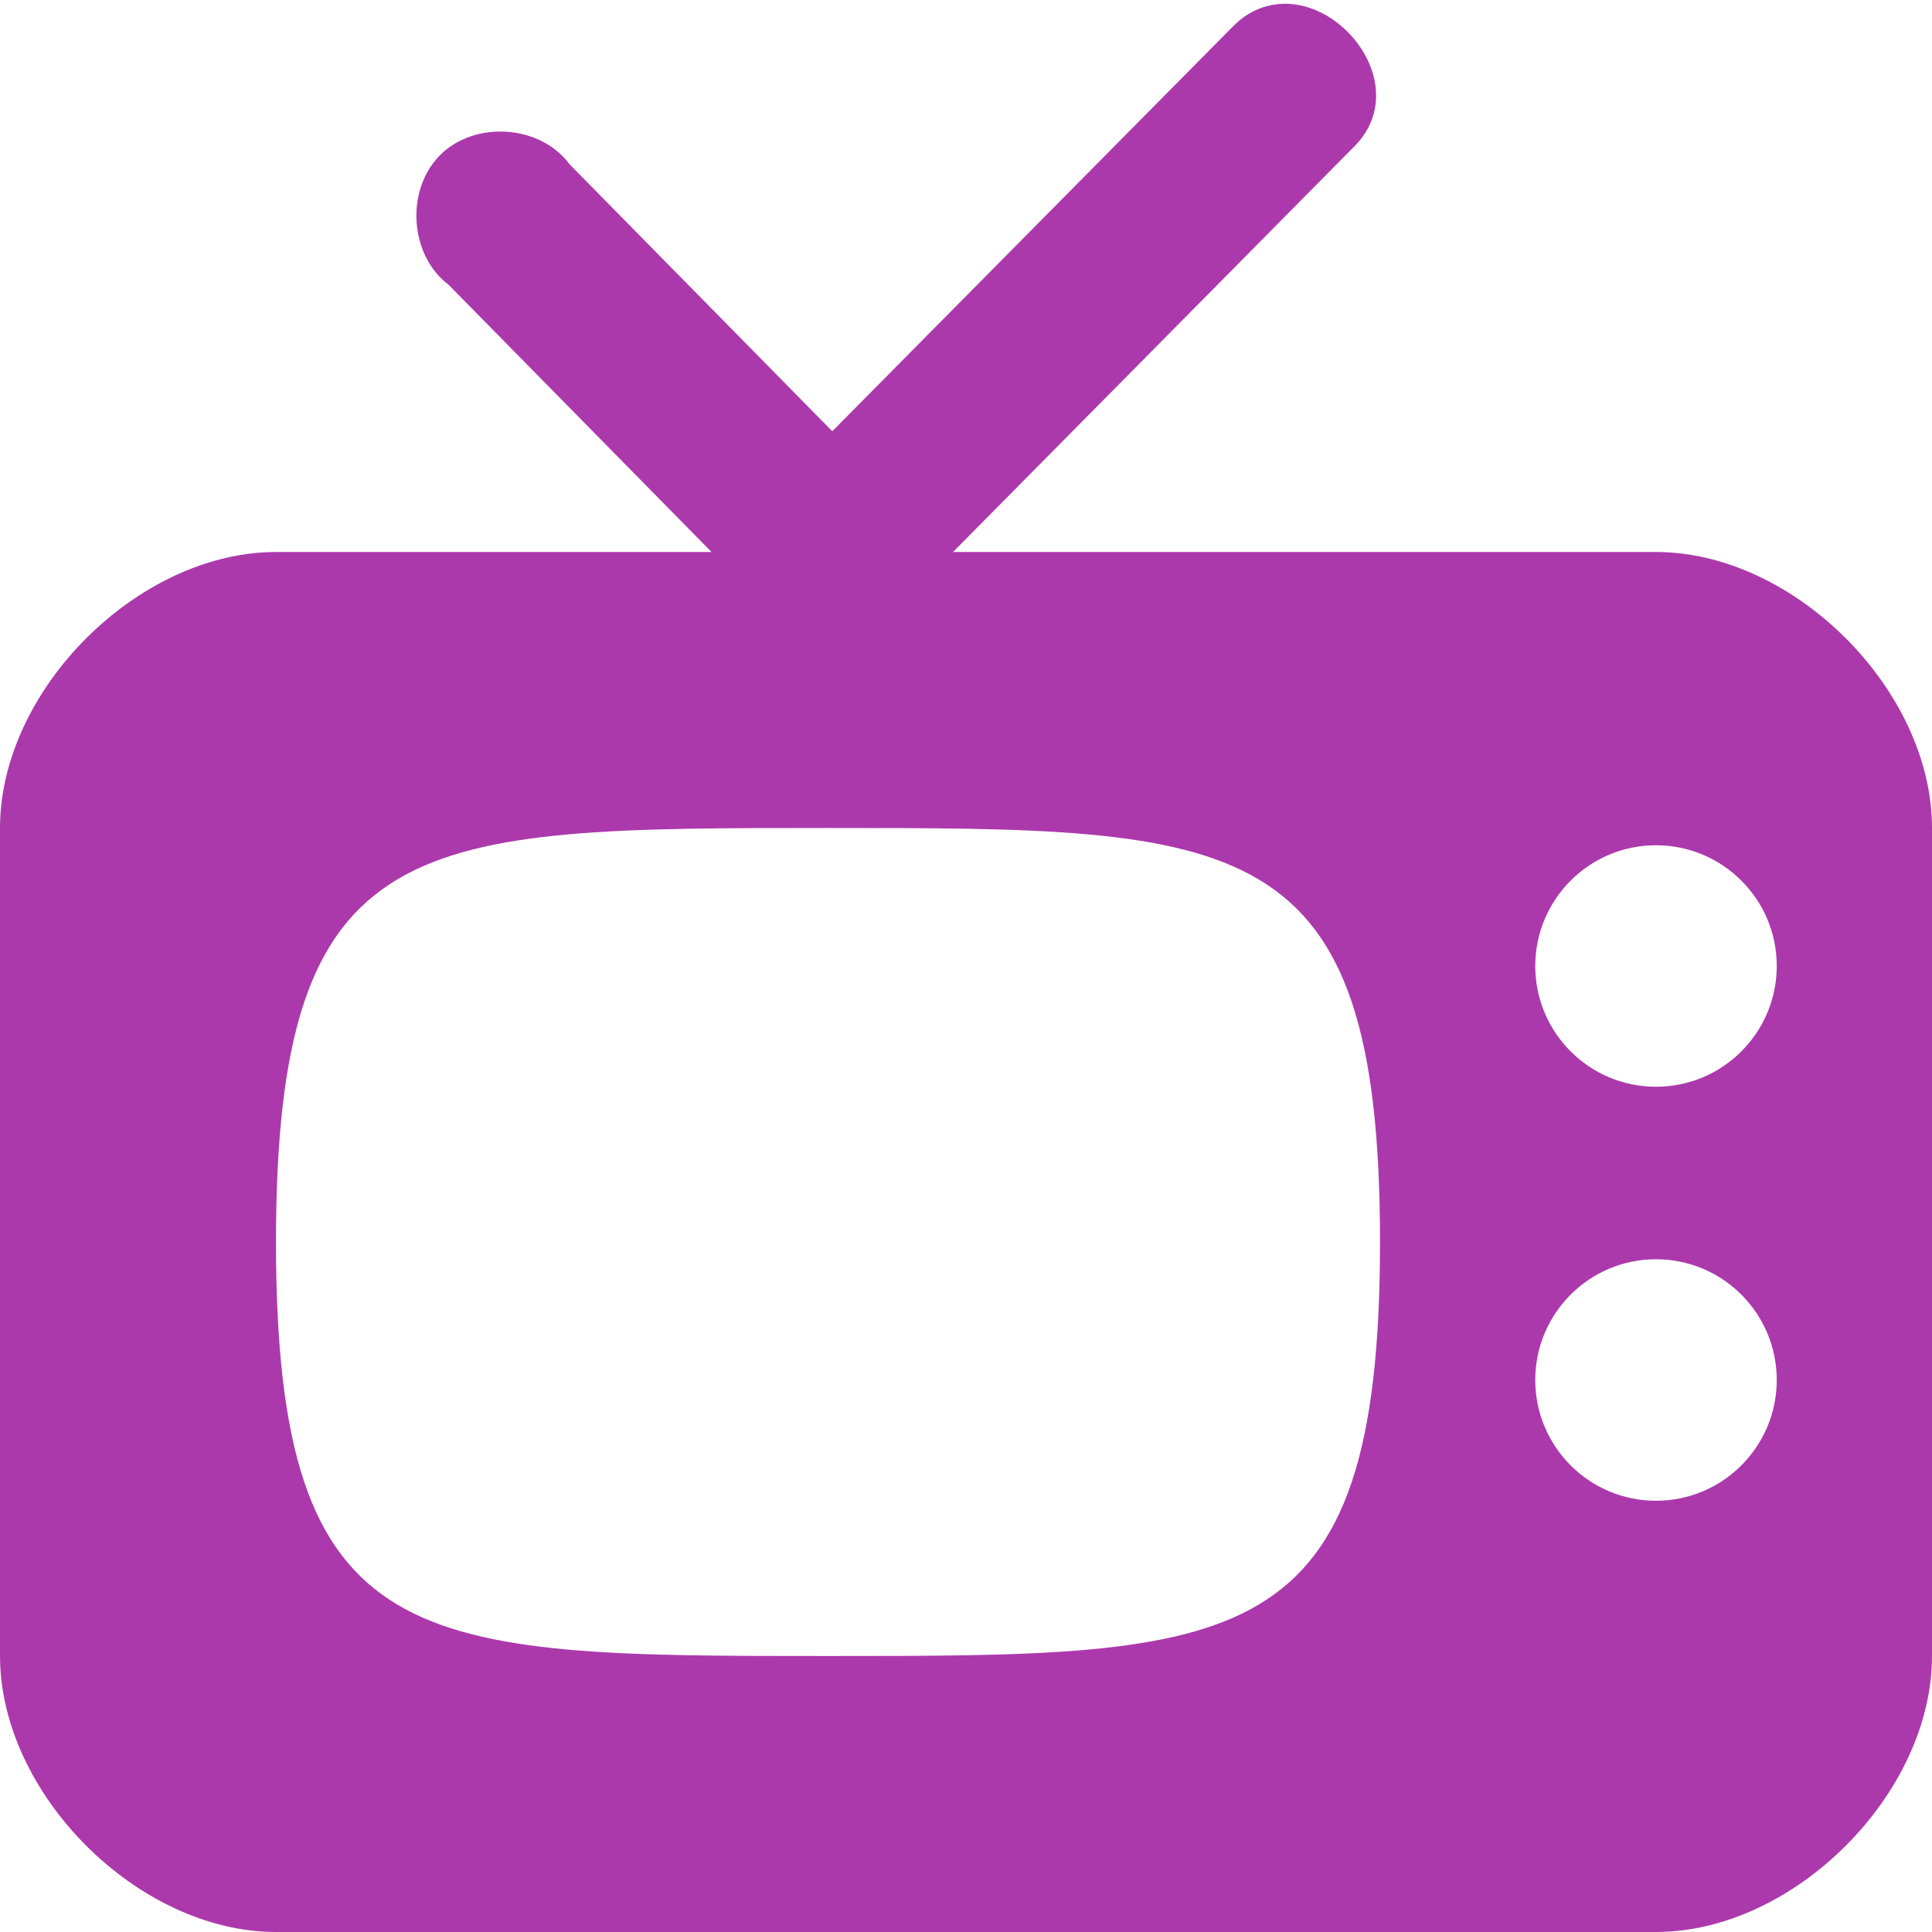 <svg width="14" height="14" viewBox="0 0 14 14" fill="none" xmlns="http://www.w3.org/2000/svg">
<g clip-path="url(#clip0)">
<path d="M9.375 0.031C9.229 0.014 9.07 0.055 8.938 0.188L6.031 3.125L4.125 1.188C3.913 0.902 3.438 0.873 3.188 1.125C2.937 1.378 2.967 1.849 3.25 2.063L5.156 4H2C1 4 0 5 0 6V12C0 13 1 14 2 14H12C13 14 14 13 14 12V6C14 5 13 4 12 4H6.906L9.812 1.063C10.2 0.675 9.814 0.082 9.375 0.031ZM6 6C9 6 10 6 10 9C10 12 9 12 6 12C3 12 2 12 2 9C2 6 3 6 6 6ZM12 6.125C12.483 6.125 12.875 6.517 12.875 7C12.875 7.483 12.483 7.875 12 7.875C11.517 7.875 11.125 7.483 11.125 7C11.125 6.517 11.517 6.125 12 6.125ZM12 9.125C12.483 9.125 12.875 9.517 12.875 10C12.875 10.483 12.483 10.875 12 10.875C11.517 10.875 11.125 10.483 11.125 10C11.125 9.517 11.517 9.125 12 9.125Z" fill="#AC39AC"/>
</g>
<defs>
<clipPath id="clip0">
<rect width="14" height="14" fill="white"/>
</clipPath>
</defs>
</svg>
